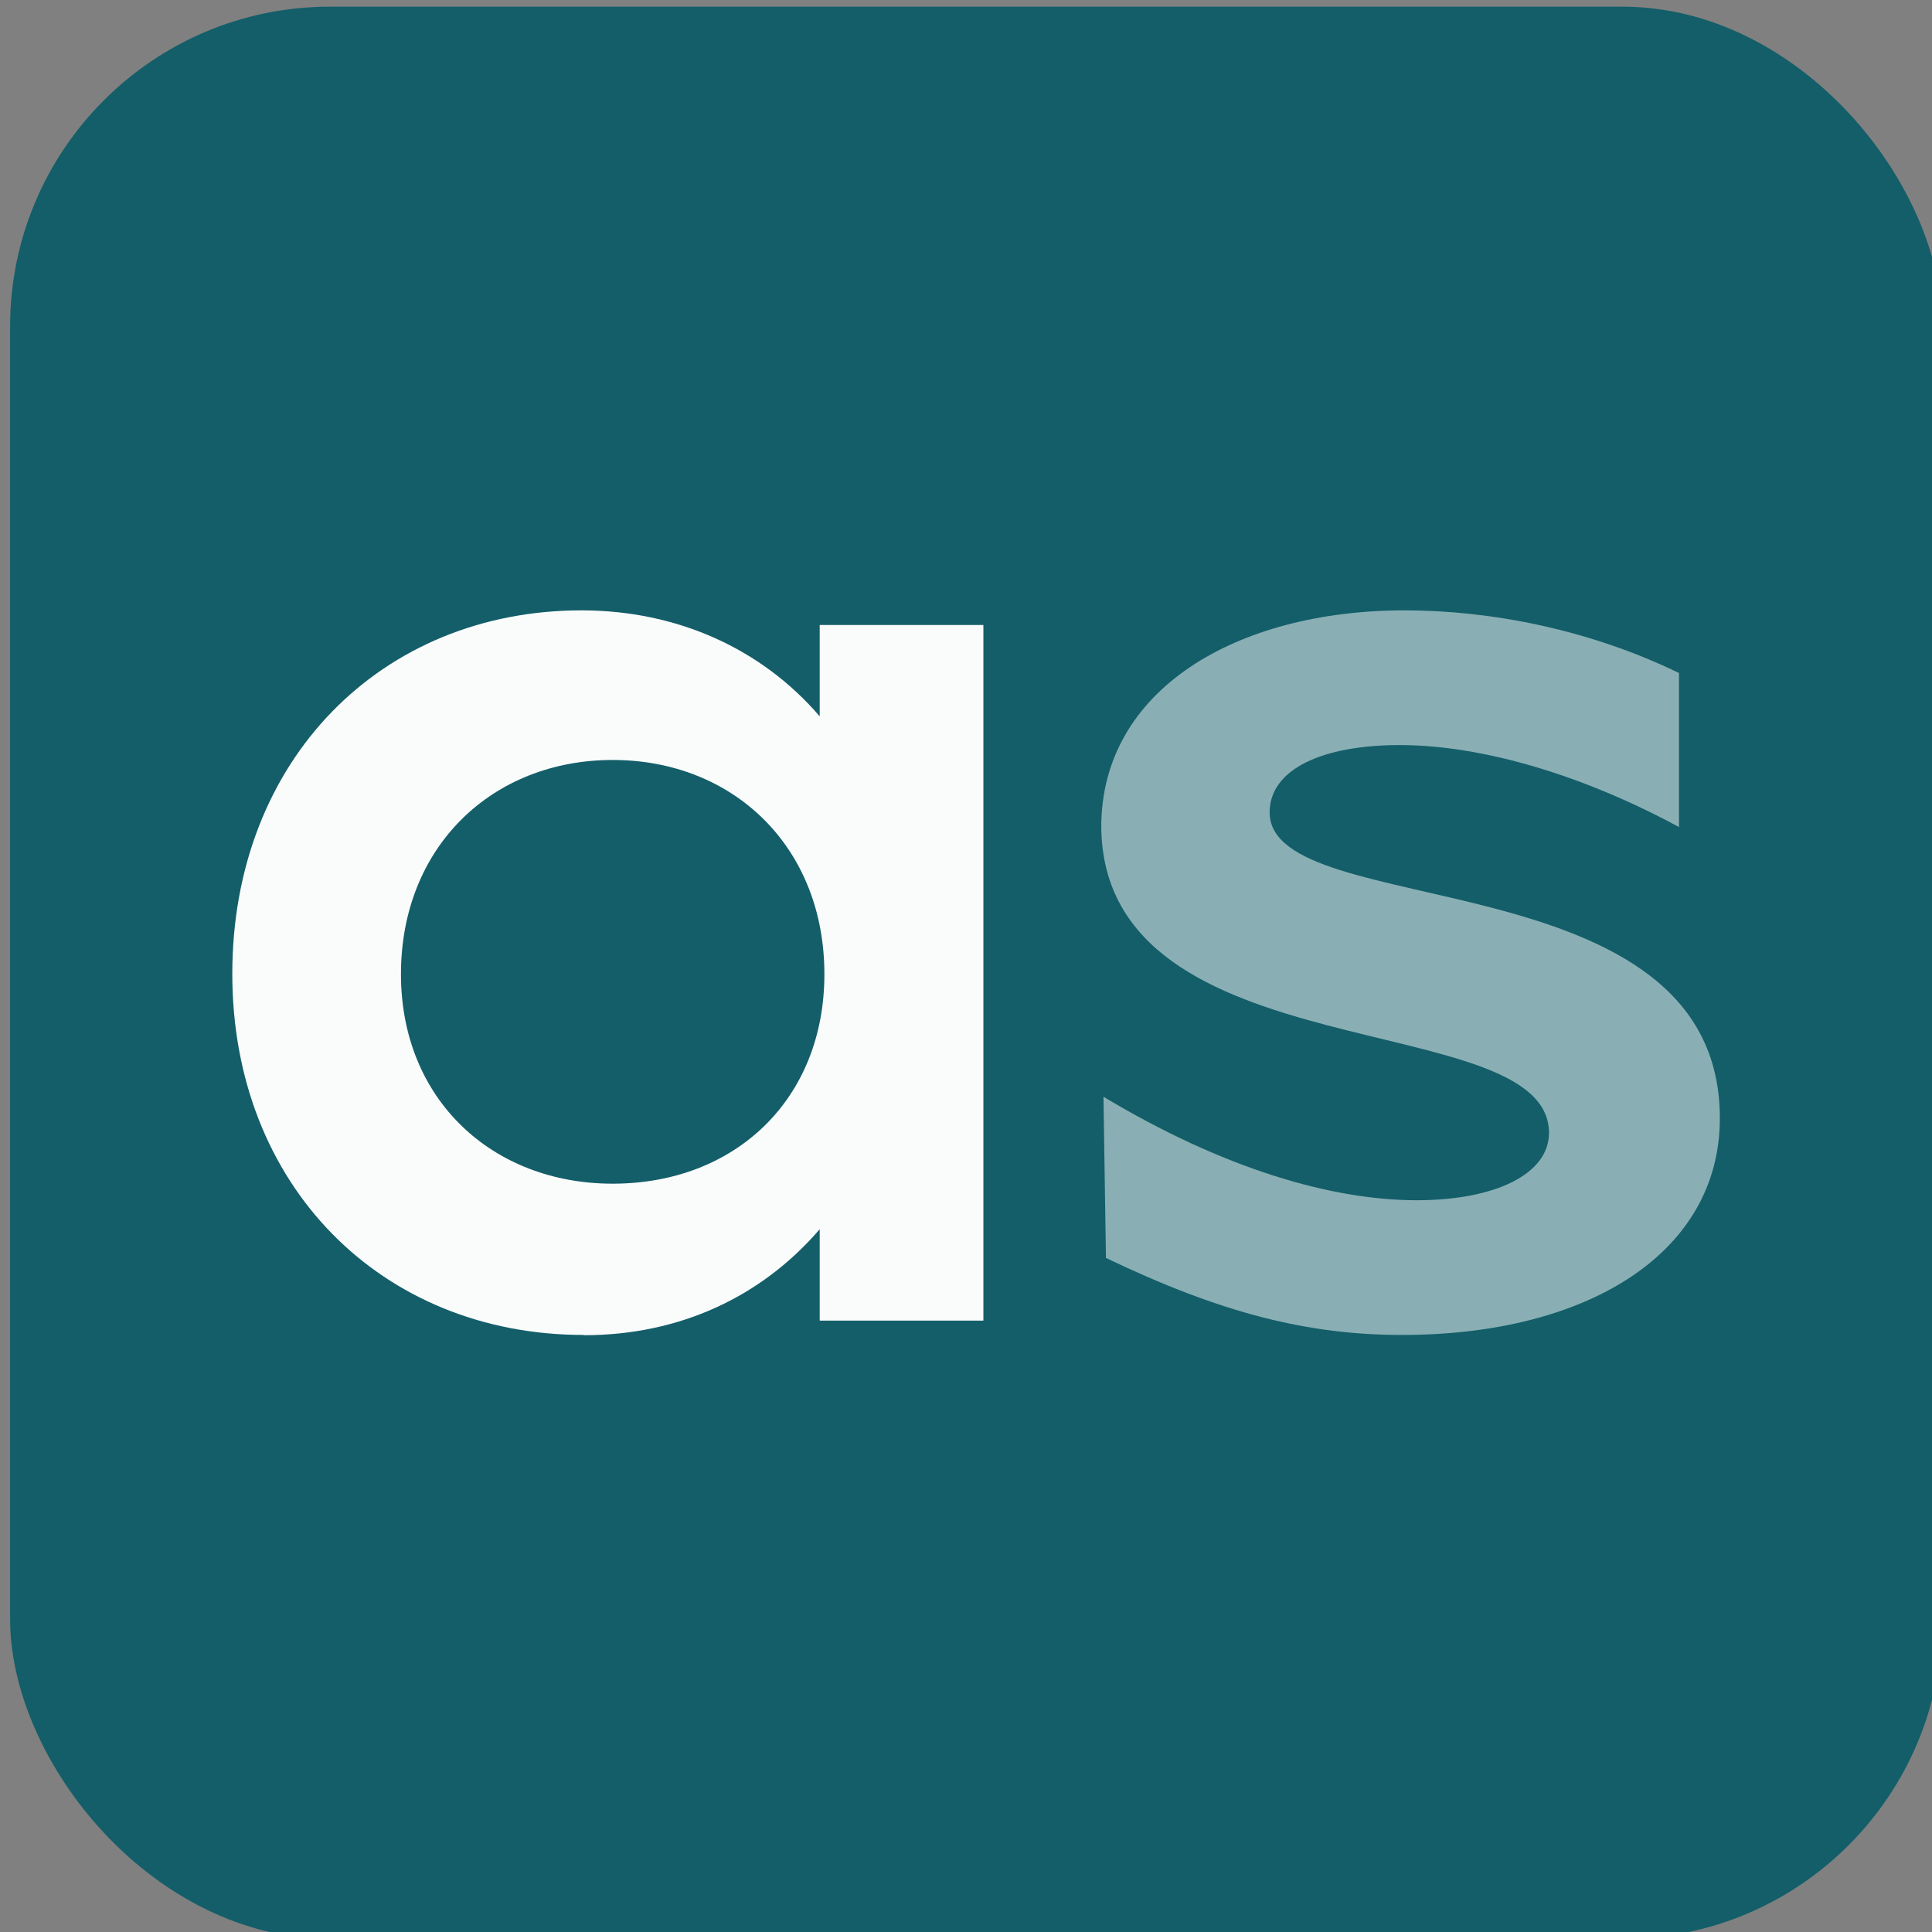 <svg xmlns="http://www.w3.org/2000/svg" version="1.1" xmlns:xlink="http://www.w3.org/1999/xlink" width="8" height="8"><rect width="100%" height="100%" fill="#808080" stroke="none"/><svg version="1.1" width="8" height="8" id="SvgjsSvg1019" sodipodi:docname="as favicon.svg" inkscape:version="1.3 (0e150ed6c4, 2023-07-21)" xmlns:inkscape="http://www.inkscape.org/namespaces/inkscape" xmlns:sodipodi="http://sodipodi.sourceforge.net/DTD/sodipodi-0.dtd" xmlns="http://www.w3.org/2000/svg" xmlns:svg="http://www.w3.org/2000/svg">
  <defs id="SvgjsDefs1018"></defs>
  <svg viewBox="294.6 196.41 8 8" version="1.1" id="SvgjsSvg1017" sodipodi:docname="favicon.svg" width="8" height="8" inkscape:version="1.3 (0e150ed6c4, 2023-07-21)" inkscape:label="SvgjsSvg1013">
    <defs id="SvgjsDefs1016"></defs>
    <sodipodi:namedview id="SvgjsSodipodi:namedview1015" pagecolor="#ffffff" bordercolor="#000000" borderopacity="0.25" inkscape:showpageshadow="2" inkscape:pageopacity="0.0" inkscape:pagecheckerboard="0" inkscape:deskcolor="#d1d1d1" inkscape:zoom="128" inkscape:cx="4.4921875" inkscape:cy="4.2265625" inkscape:window-width="1916" inkscape:window-height="2041" inkscape:window-x="2871" inkscape:window-y="0" inkscape:window-maximized="0" inkscape:current-layer="SvgjsG1010"></sodipodi:namedview>
    <g stroke-width="0.01" id="SvgjsG1014" style="fill:#135e69;fill-opacity:0.978" transform="matrix(1.143,0,0,1.143,-42.086,-28.059)">
      <rect style="fill:#135e69;fill-opacity:1" id="SvgjsRect1013" width="7" height="7" x="294.6" y="196.41" inkscape:highlight-color="#13383d" inkscape:label="rect10" rx="1.159" ry="1.159"></rect>
      <path d="m 296.678,201.223 c 0.349,0 0.645,-0.14 0.855,-0.384 v 0.331 h 0.593 v -2.52 h -0.593 v 0.331 c -0.209,-0.244 -0.515,-0.384 -0.863,-0.384 -0.724,0 -1.265,0.541 -1.265,1.317 0,0.767 0.541,1.308 1.273,1.308 z m 0.105,-2.084 c 0.436,0 0.767,0.314 0.767,0.776 0,0.453 -0.323,0.759 -0.767,0.759 -0.436,0 -0.767,-0.305 -0.767,-0.759 0,-0.462 0.331,-0.776 0.767,-0.776 z" fill="#ffffff" id="SvgjsPath1012" style="fill:#ffffff;fill-opacity:0.98;stroke-width:0.009"></path>
      <path d="m 300.175,200.49 c 0,0.148 -0.192,0.244 -0.48,0.244 -0.305,0 -0.698,-0.113 -1.134,-0.375 l 0.009,0.584 c 0.419,0.201 0.733,0.279 1.073,0.279 0.672,0 1.151,-0.297 1.151,-0.785 0,-0.951 -1.631,-0.706 -1.631,-1.108 0,-0.157 0.192,-0.244 0.471,-0.244 0.305,0 0.672,0.113 1.012,0.297 v -0.558 c -0.323,-0.157 -0.68,-0.227 -0.994,-0.227 -0.61,0 -1.099,0.288 -1.099,0.785 0.009,0.898 1.622,0.645 1.622,1.108 z" fill="#ffffff" id="SvgjsPath1011" style="fill:#ffffff;fill-opacity:0.5;stroke-width:0.009"></path>
    </g>
  </svg>
  <style id="SvgjsStyle1010">@media (prefers-color-scheme: light) { :root { filter: none; } }
    @media (prefers-color-scheme: dark) { :root { filter: none; } }
</style>
</svg><style>@media (prefers-color-scheme: light) { :root { filter: none; } }
@media (prefers-color-scheme: dark) { :root { filter: none; } }
</style></svg>